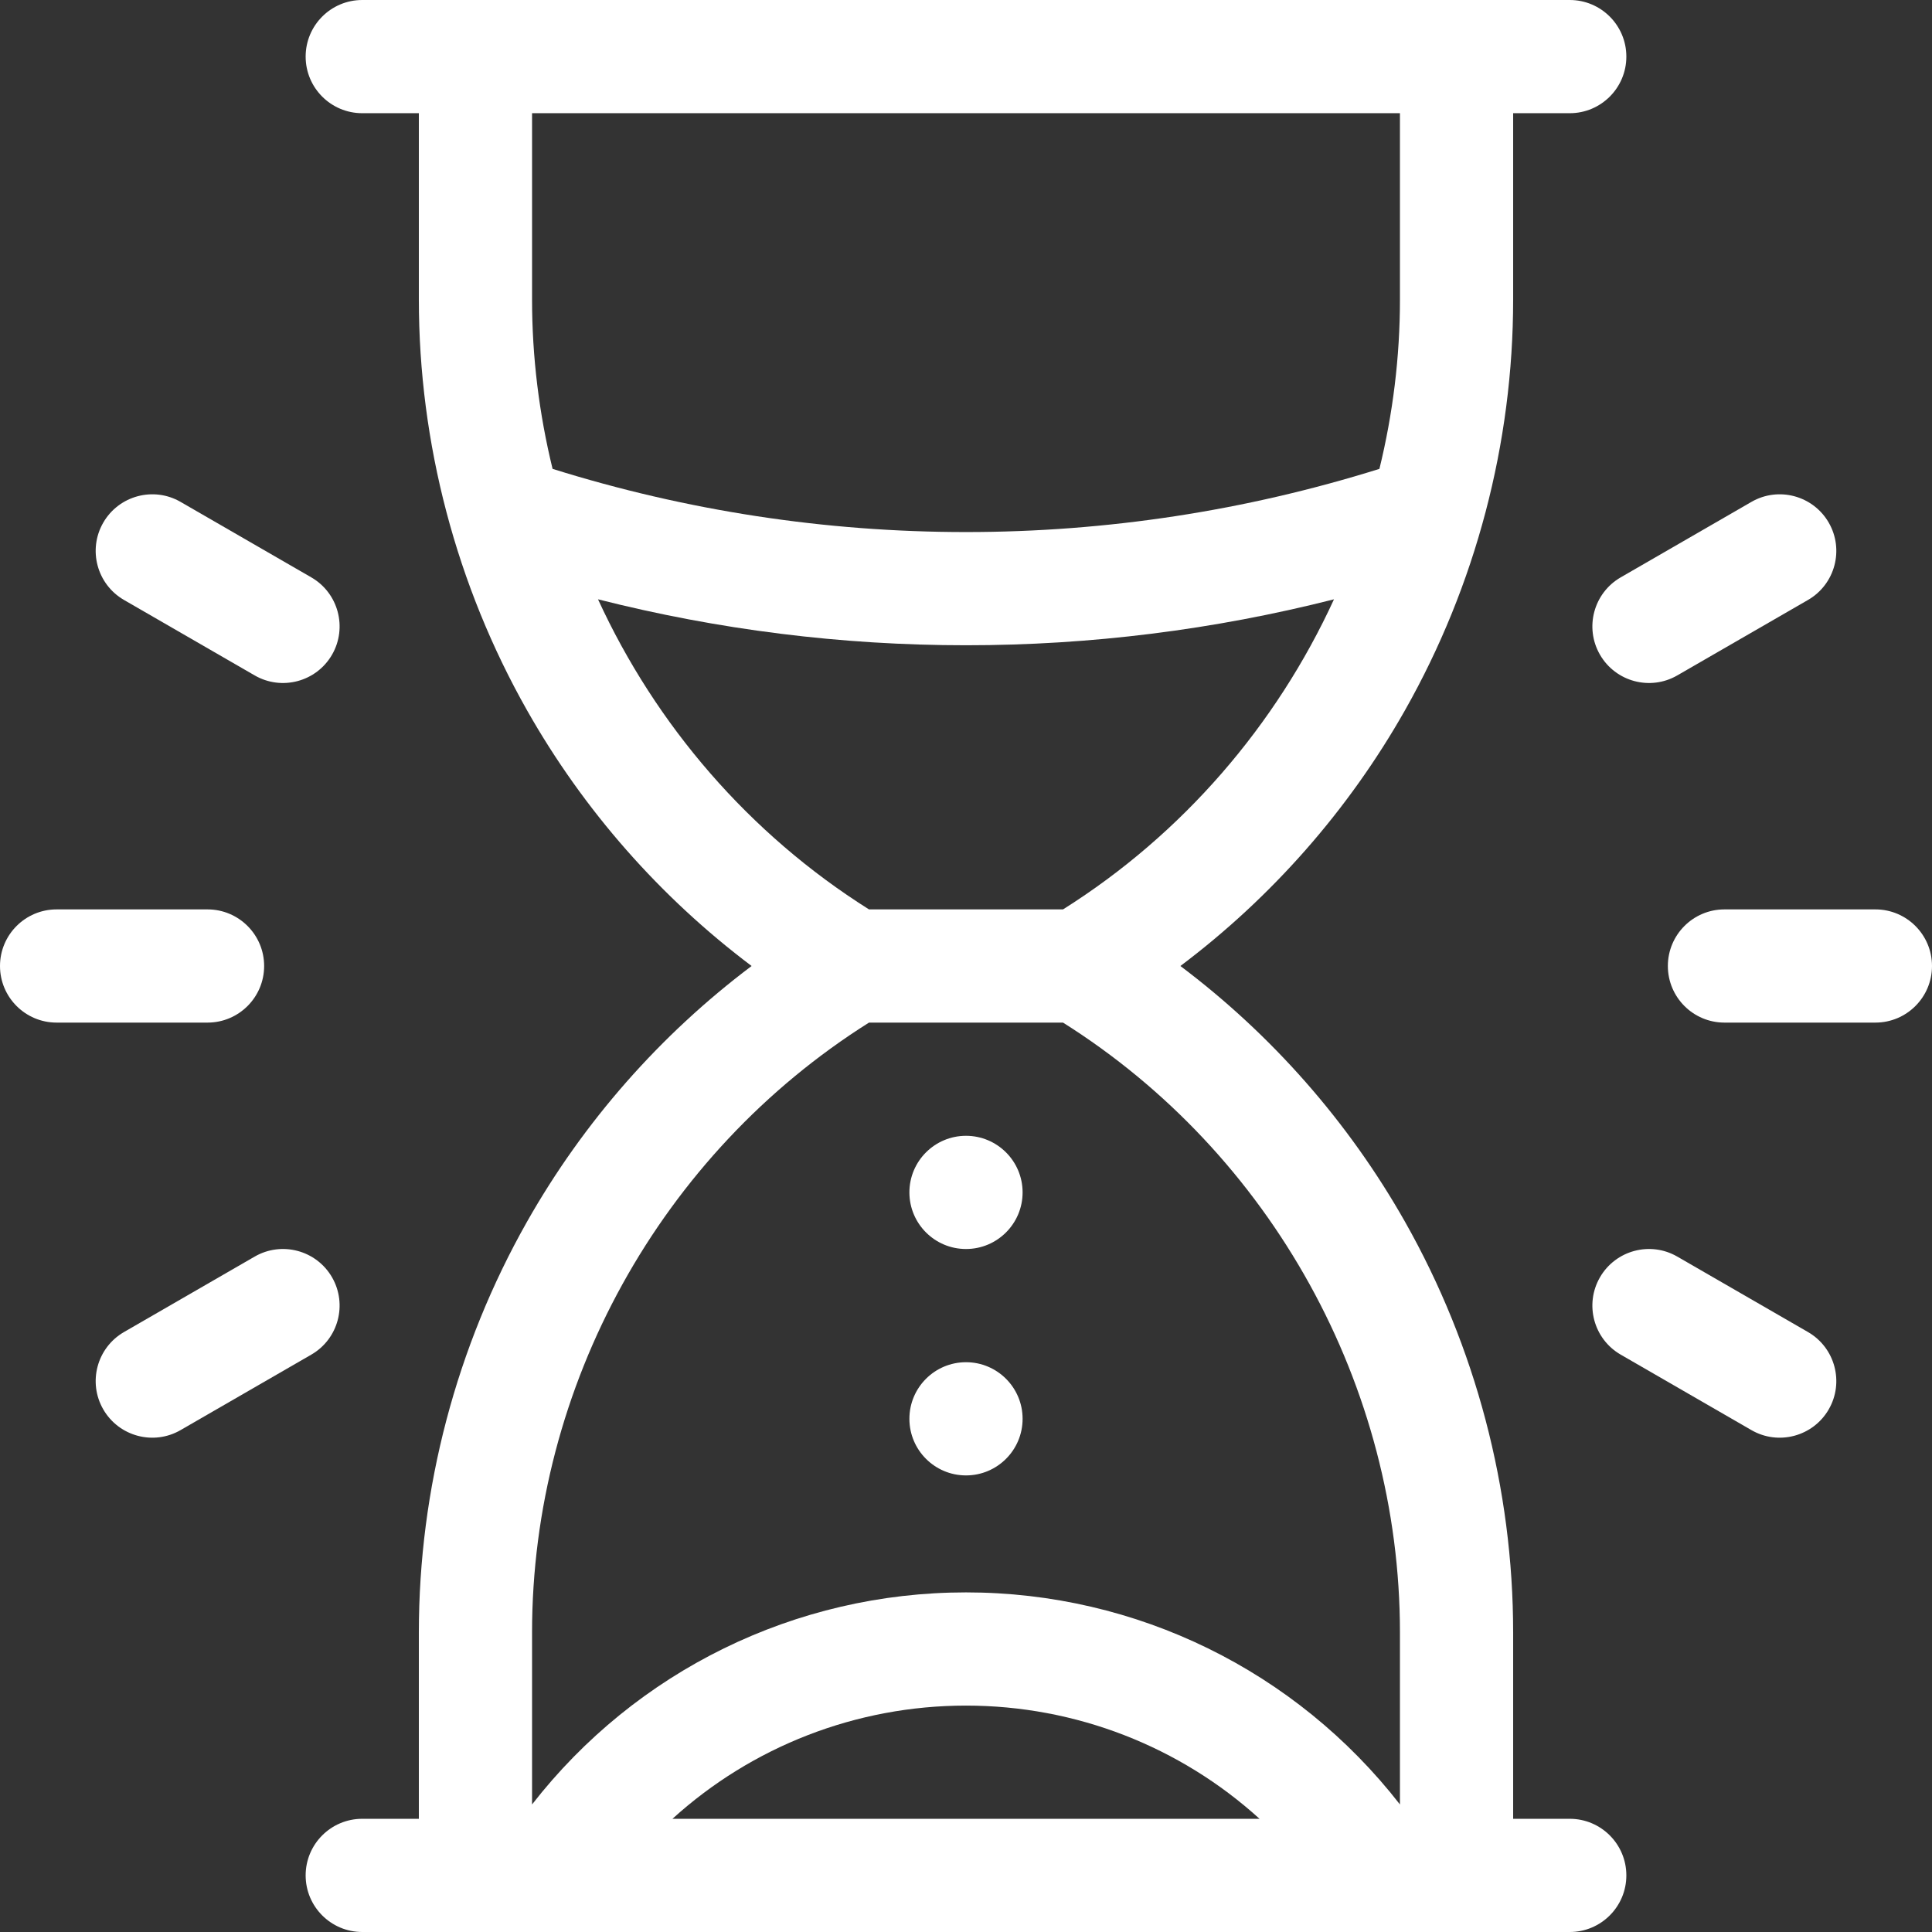 <svg xmlns="http://www.w3.org/2000/svg" width="64" height="64" viewBox="0 0 64 64" fill="none"><rect x="0" y="0" width="64" height="64" fill="#333333" stroke="none"/><g id="sand-clock 1" clip-path="url(#clip0_2662_4111)"><g id="Group"><path id="Vector" d="M52 60.25H50.125V54.077C50.125 49.317 48.885 44.611 46.54 40.468C44.668 37.162 42.127 34.276 39.102 32C42.127 29.724 44.668 26.838 46.54 23.532C48.885 19.389 50.125 14.683 50.125 9.923V3.75H52C53.035 3.75 53.875 2.91 53.875 1.875C53.875 0.84 53.035 0 52 0H12C10.964 0 10.125 0.84 10.125 1.875C10.125 2.91 10.964 3.75 12 3.75H13.875V9.923C13.875 14.683 15.115 19.389 17.46 23.532C19.332 26.838 21.873 29.724 24.898 32C21.873 34.276 19.332 37.162 17.46 40.468C15.115 44.611 13.875 49.317 13.875 54.077V60.25H12C10.964 60.25 10.125 61.09 10.125 62.125C10.125 63.16 10.964 64 12 64H52C53.035 64 53.875 63.16 53.875 62.125C53.875 61.09 53.035 60.25 52 60.25ZM17.625 9.923V3.75H46.375V9.923C46.375 11.831 46.14 13.713 45.695 15.532C41.258 16.921 36.656 17.625 32 17.625C27.344 17.625 22.742 16.921 18.305 15.532C17.86 13.712 17.625 11.831 17.625 9.923ZM19.81 19.853C23.79 20.863 27.875 21.375 32 21.375C36.125 21.375 40.21 20.863 44.19 19.853C42.276 24.021 39.181 27.627 35.214 30.125H28.786C24.819 27.627 21.724 24.021 19.81 19.853ZM22.276 60.25C24.907 57.861 28.355 56.5 32 56.5C35.645 56.5 39.093 57.861 41.724 60.25H22.276ZM46.375 59.775C42.935 55.354 37.656 52.75 32 52.75C26.344 52.75 21.065 55.354 17.625 59.775V54.077C17.625 45.909 21.89 38.217 28.786 33.875H35.214C42.11 38.217 46.375 45.909 46.375 54.077V59.775Z" fill="white"></path><path id="Vector_2" d="M32 41.375C33.035 41.375 33.875 40.535 33.875 39.5C33.875 38.465 33.035 37.625 32 37.625C30.965 37.625 30.125 38.465 30.125 39.5C30.125 40.535 30.965 41.375 32 41.375Z" fill="white"></path><path id="Vector_3" d="M32 48.875C33.035 48.875 33.875 48.035 33.875 47C33.875 45.965 33.035 45.125 32 45.125C30.965 45.125 30.125 45.965 30.125 47C30.125 48.035 30.965 48.875 32 48.875Z" fill="white"></path><path id="Vector_4" d="M62.125 30.125H57.125C56.09 30.125 55.25 30.965 55.25 32C55.25 33.035 56.09 33.875 57.125 33.875H62.125C63.16 33.875 64 33.035 64 32C64 30.965 63.16 30.125 62.125 30.125Z" fill="white"></path><path id="Vector_5" d="M53.001 21.688C53.519 22.584 54.666 22.892 55.562 22.374L59.893 19.874C60.789 19.356 61.097 18.209 60.579 17.312C60.061 16.416 58.914 16.108 58.018 16.626L53.688 19.126C52.791 19.644 52.483 20.791 53.001 21.688Z" fill="white"></path><path id="Vector_6" d="M59.893 44.126L55.562 41.626C54.666 41.108 53.519 41.416 53.001 42.312C52.483 43.209 52.791 44.356 53.688 44.874L58.018 47.374C58.914 47.892 60.061 47.584 60.579 46.688C61.097 45.791 60.789 44.644 59.893 44.126Z" fill="white"></path><path id="Vector_7" d="M8.75 32C8.75 30.965 7.91 30.125 6.875 30.125H1.875C0.84 30.125 0 30.965 0 32C0 33.035 0.84 33.875 1.875 33.875H6.875C7.91 33.875 8.75 33.035 8.75 32Z" fill="white"></path><path id="Vector_8" d="M4.107 19.874L8.437 22.374C9.334 22.892 10.481 22.584 10.999 21.688C11.516 20.791 11.209 19.644 10.312 19.126L5.982 16.626C5.086 16.108 3.939 16.416 3.421 17.312C2.903 18.209 3.211 19.356 4.107 19.874Z" fill="white"></path><path id="Vector_9" d="M10.999 42.312C10.481 41.416 9.334 41.108 8.437 41.626L4.107 44.126C3.211 44.644 2.903 45.791 3.421 46.688C3.939 47.584 5.086 47.892 5.982 47.374L10.312 44.874C11.209 44.356 11.516 43.209 10.999 42.312Z" fill="white"></path></g></g><defs><clipPath id="clip0_2662_4111"><rect width="64" height="64" fill="white"></rect></clipPath></defs></svg>